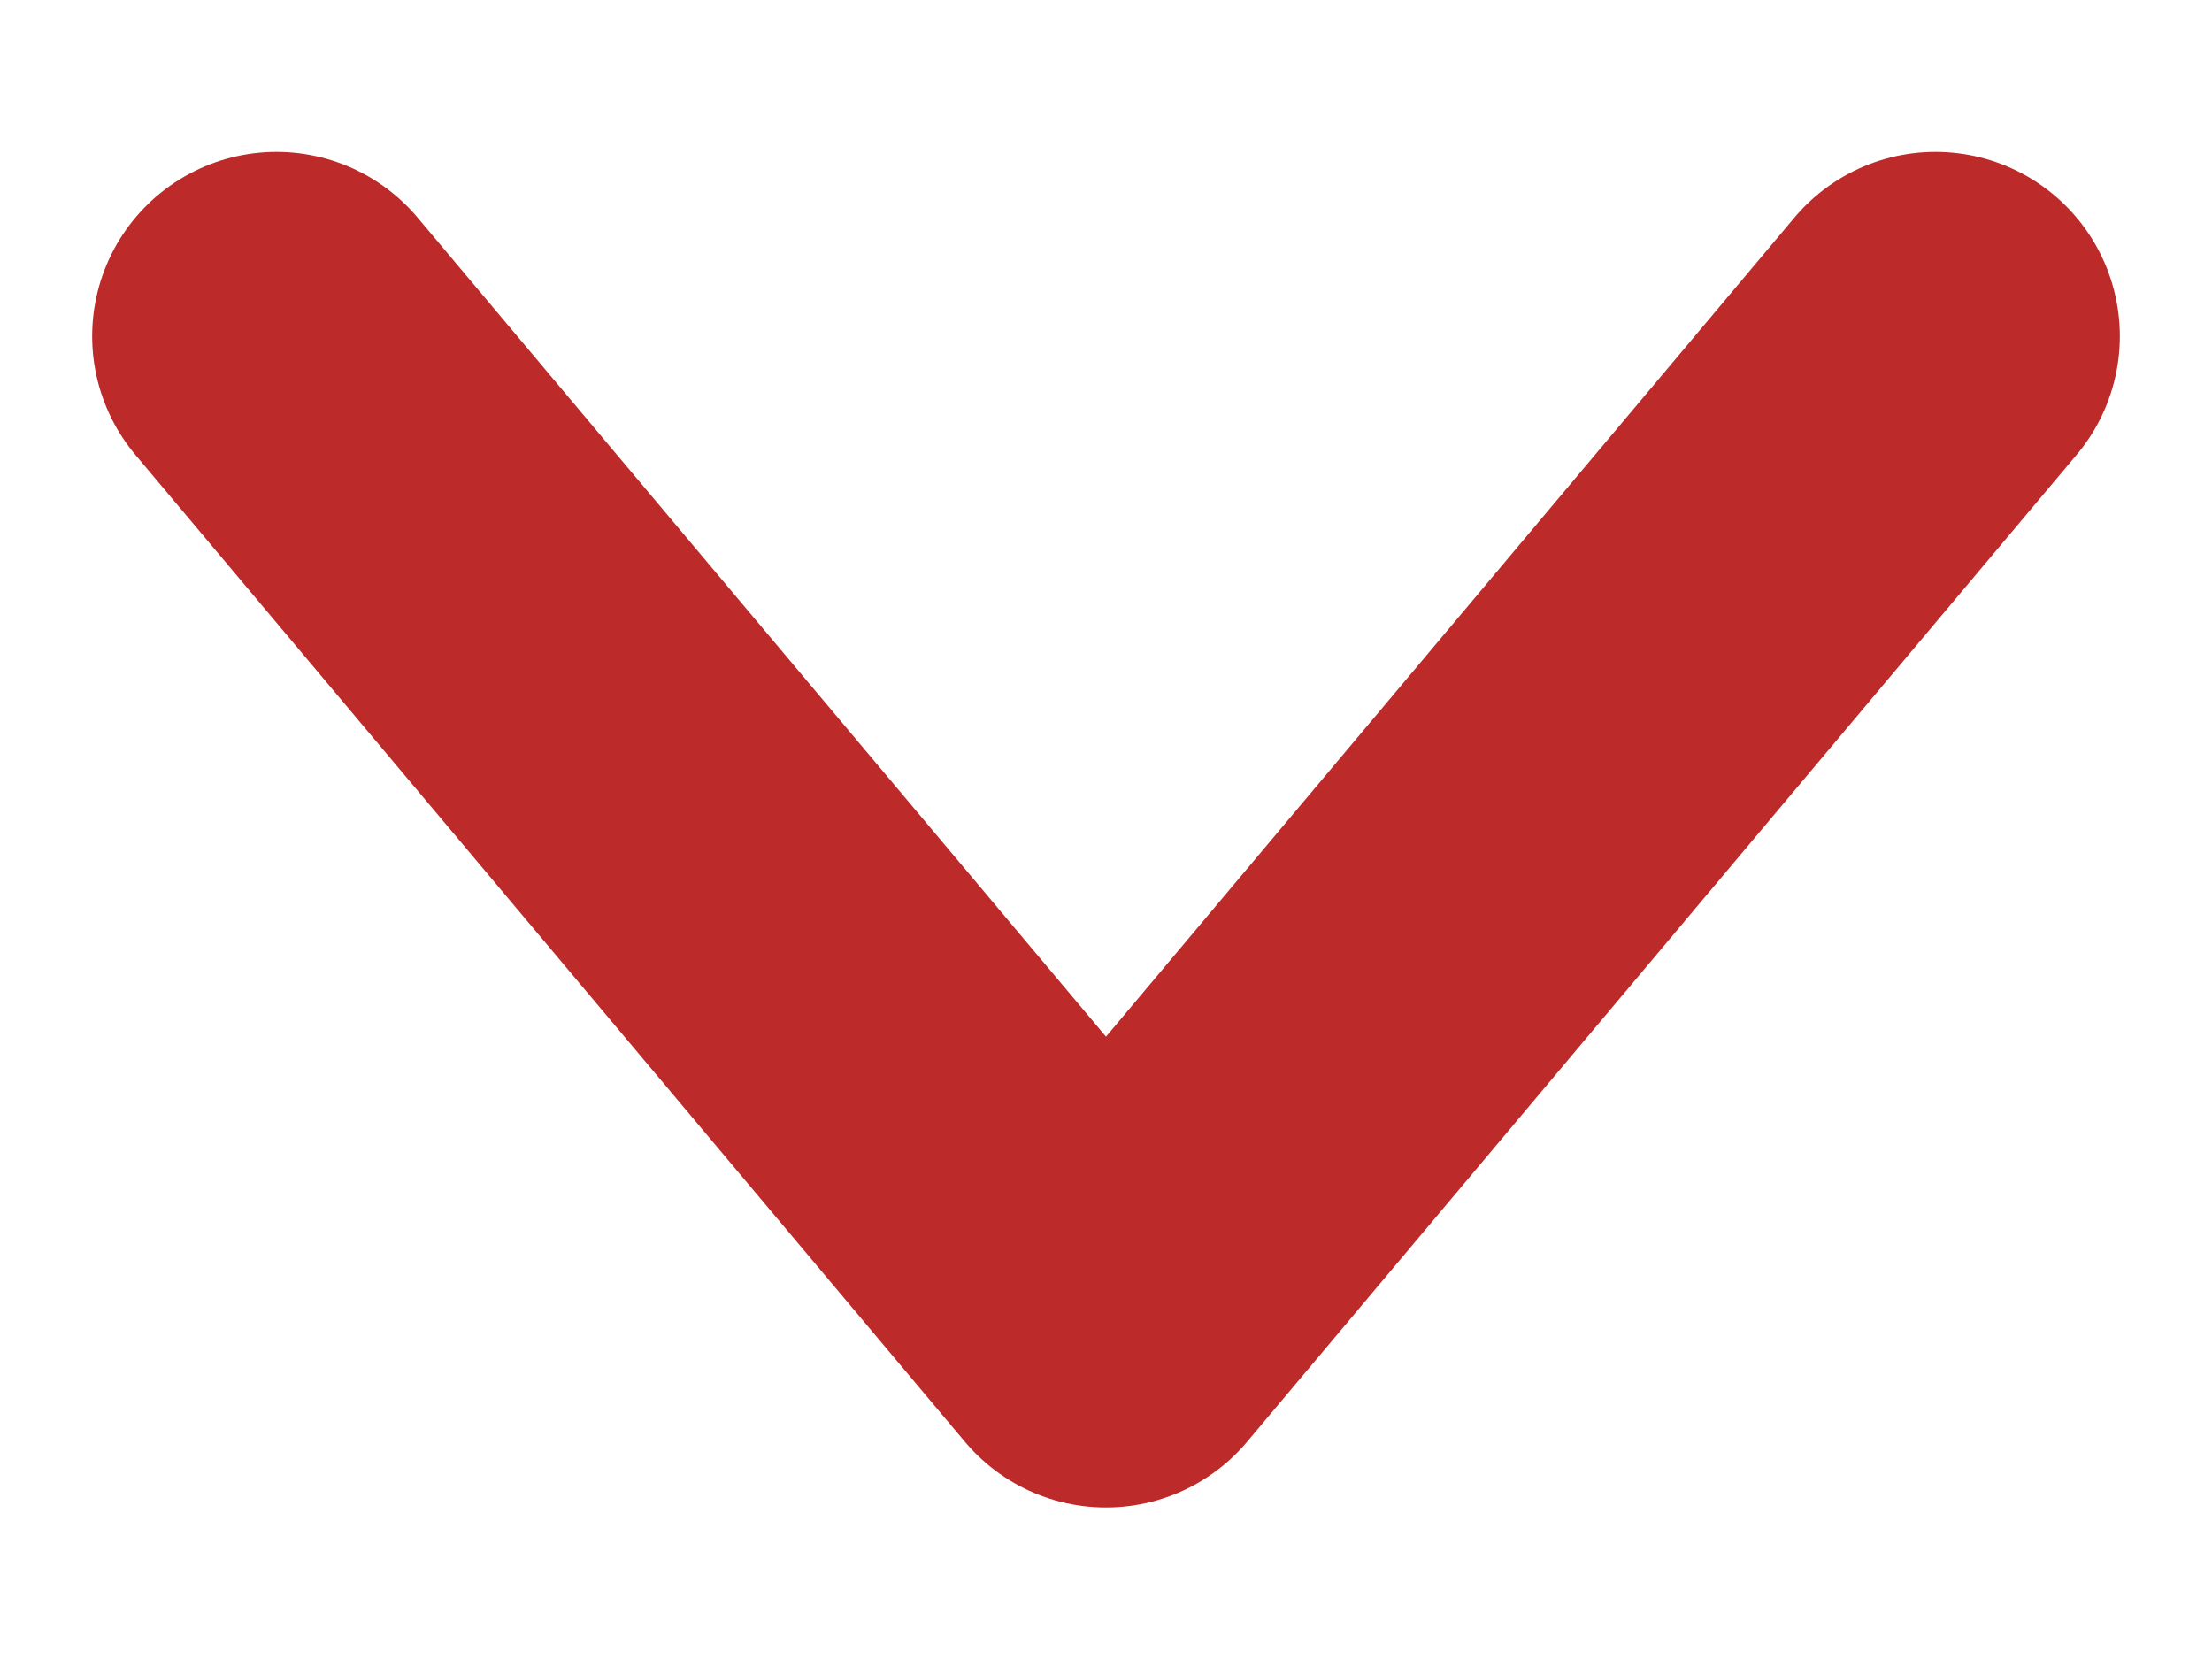 <svg width="12" height="9" viewBox="0 0 12 9" fill="none" xmlns="http://www.w3.org/2000/svg">
<path d="M10.5 1.824L6 7.178L1.5 1.824" stroke="#BC2A2A" stroke-width="2" stroke-linecap="round" stroke-linejoin="round"/>
</svg>

